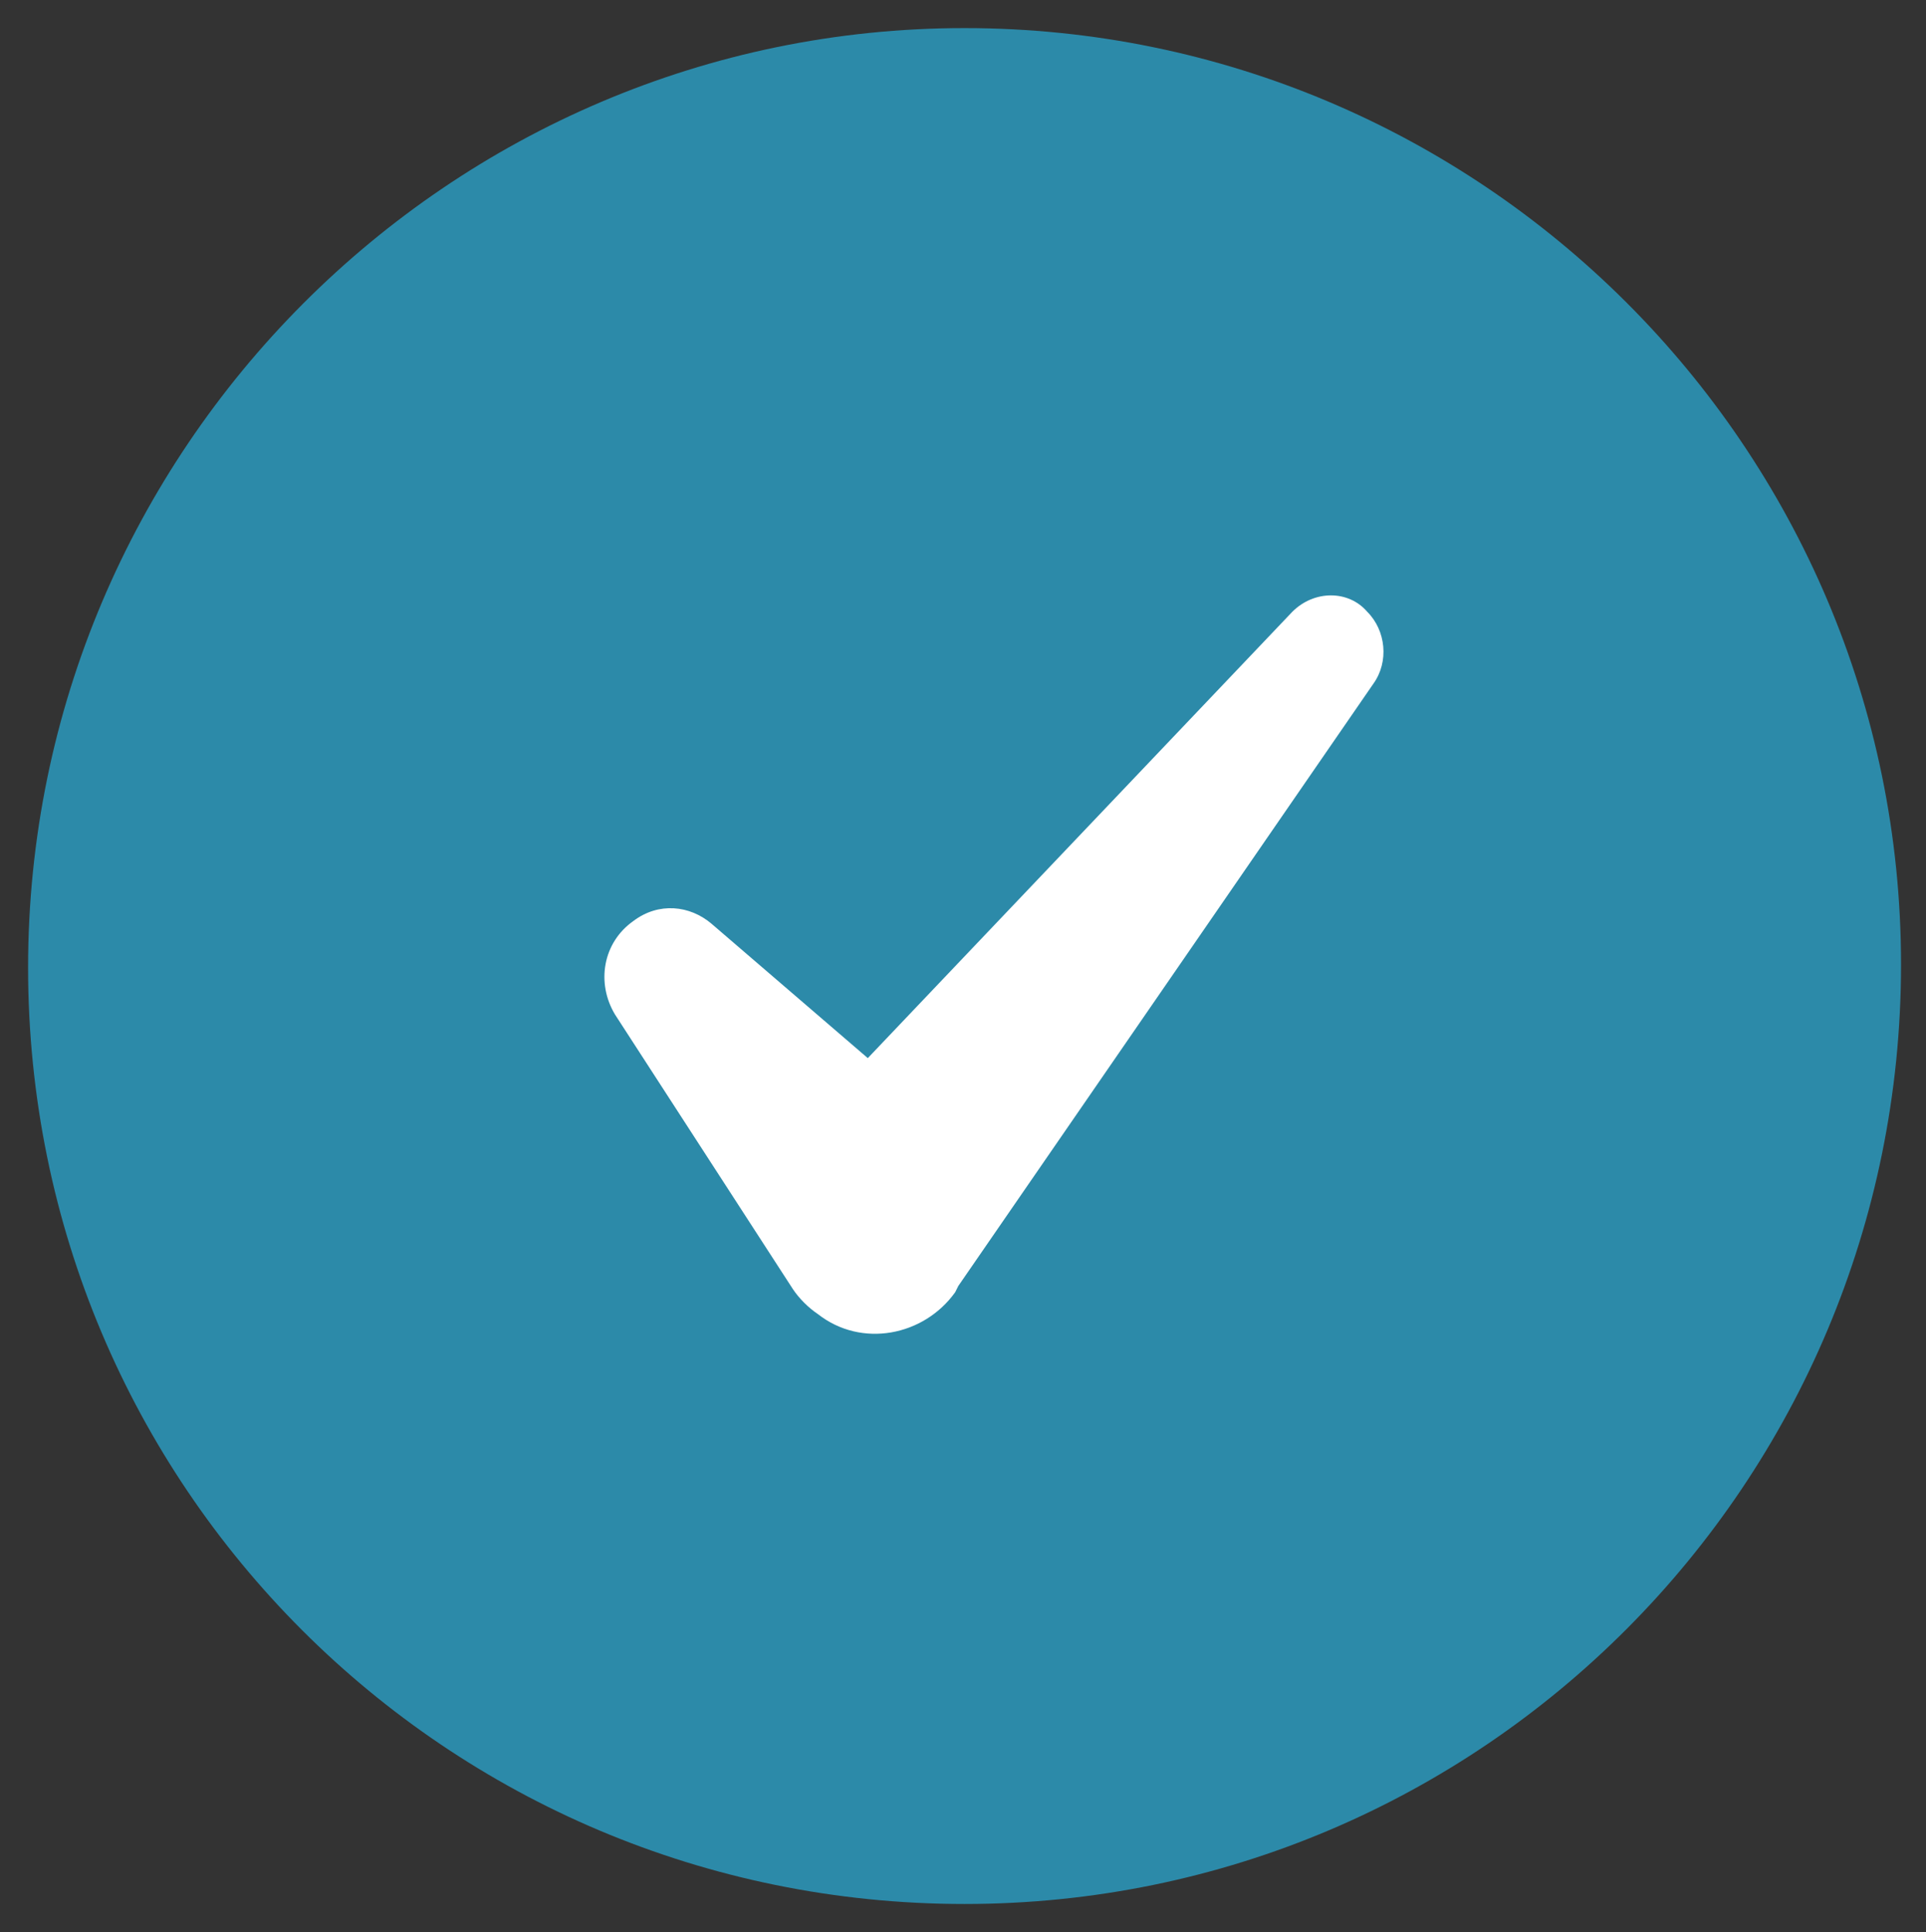<?xml version="1.0" encoding="UTF-8"?> <!-- Generator: Adobe Illustrator 27.1.1, SVG Export Plug-In . SVG Version: 6.00 Build 0) --> <svg xmlns="http://www.w3.org/2000/svg" xmlns:xlink="http://www.w3.org/1999/xlink" version="1.1" id="Layer_1" x="0px" y="0px" viewBox="0 0 61.7 61.9" style="enable-background:new 0 0 61.7 61.9;" xml:space="preserve"><rect x="0" y="0" width="61.7" height="61.9" fill="#333333" stroke="none"/> <style type="text/css"> .st0{fill:#2C8AA9;} .st1{fill:#FFFFFF;} </style> <g id="art"> <g> <path class="st0" d="M30.9,61c16.6,0,30-13.5,30-30.1s-13.5-30-30-30S0.9,14.4,0.9,31S14.3,61,30.9,61z"></path> <path class="st1" d="M41.4,19.6L27.8,33.9l-5-4.3c-0.7-0.6-1.7-0.7-2.5-0.1c-1,0.7-1.2,2-0.6,3l5.7,8.8c0.2,0.3,0.5,0.6,0.8,0.8 c1.4,1.1,3.4,0.7,4.4-0.7l0.1-0.2L44,21.9c0.5-0.7,0.4-1.7-0.2-2.3C43.2,18.9,42.1,18.9,41.4,19.6z"></path> </g> </g> </svg> 